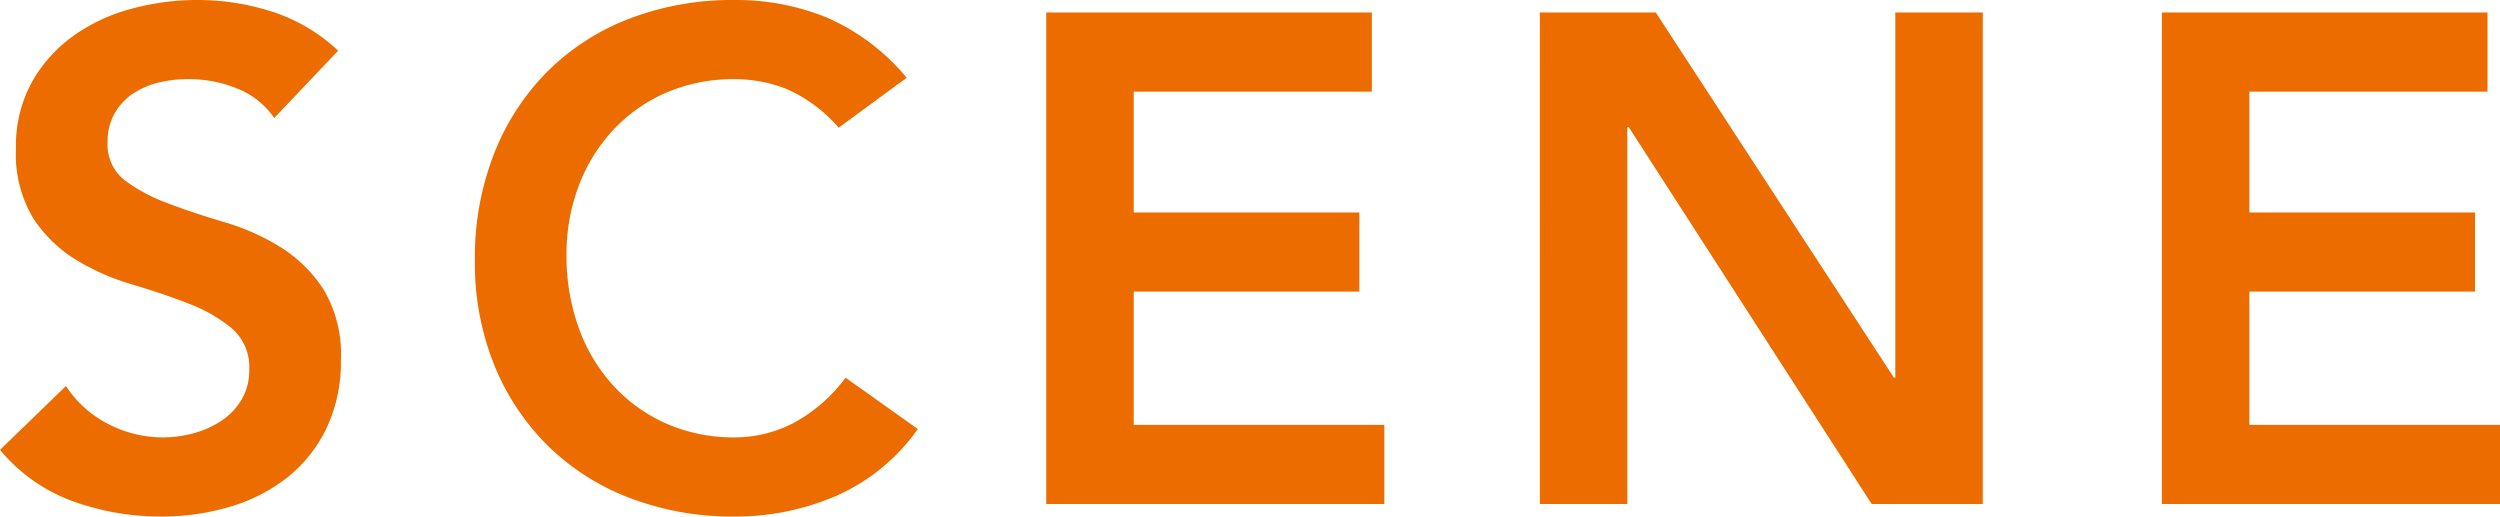 <svg xmlns="http://www.w3.org/2000/svg" width="252.07" height="52.08" viewBox="0 0 252.07 52.08">
  <path id="Path_113" data-name="Path 113" d="M29.82-38.92A8.137,8.137,0,0,0,26.075-41.9a13.079,13.079,0,0,0-4.935-.945,12.511,12.511,0,0,0-2.975.35,8.077,8.077,0,0,0-2.59,1.12,5.851,5.851,0,0,0-1.855,2,5.759,5.759,0,0,0-.7,2.9,4.542,4.542,0,0,0,1.75,3.85,17.206,17.206,0,0,0,4.34,2.31q2.59.98,5.67,1.89a23.053,23.053,0,0,1,5.67,2.52,14.022,14.022,0,0,1,4.34,4.27,12.688,12.688,0,0,1,1.75,7.07,15.545,15.545,0,0,1-1.47,6.965A14.192,14.192,0,0,1,31.115-2.66,17.1,17.1,0,0,1,25.34.28a24.15,24.15,0,0,1-6.93.98A26,26,0,0,1,9.52-.28,17.128,17.128,0,0,1,2.17-5.46L8.82-11.9a11.121,11.121,0,0,0,4.235,3.815A11.9,11.9,0,0,0,18.62-6.72a11.661,11.661,0,0,0,3.08-.42A9.528,9.528,0,0,0,24.5-8.4a6.574,6.574,0,0,0,2.03-2.135,5.709,5.709,0,0,0,.77-2.975,5.179,5.179,0,0,0-1.75-4.2A15.459,15.459,0,0,0,21.21-20.2q-2.59-1.015-5.67-1.925A23.877,23.877,0,0,1,9.87-24.6a13.79,13.79,0,0,1-4.34-4.2A12.511,12.511,0,0,1,3.78-35.84a13.351,13.351,0,0,1,1.575-6.65,14.4,14.4,0,0,1,4.13-4.655A18.028,18.028,0,0,1,15.33-49.91a25.093,25.093,0,0,1,6.72-.91,24.5,24.5,0,0,1,7.6,1.19,17.6,17.6,0,0,1,6.615,3.92Zm56.91.98a14.769,14.769,0,0,0-5.285-3.92,14.269,14.269,0,0,0-5.145-.98,17.176,17.176,0,0,0-6.965,1.365,15.937,15.937,0,0,0-5.355,3.78,17.169,17.169,0,0,0-3.465,5.635,19.327,19.327,0,0,0-1.225,6.93,21.309,21.309,0,0,0,1.225,7.35,17.264,17.264,0,0,0,3.465,5.81,16.123,16.123,0,0,0,5.355,3.85A16.8,16.8,0,0,0,76.3-6.72a12.8,12.8,0,0,0,5.845-1.435A15.953,15.953,0,0,0,87.43-12.74l7.28,5.18A19.832,19.832,0,0,1,86.52-.84a25.526,25.526,0,0,1-10.29,2.1A28.965,28.965,0,0,1,65.695-.6a24.038,24.038,0,0,1-8.26-5.25A24.121,24.121,0,0,1,52.01-14a27.513,27.513,0,0,1-1.96-10.57,28.7,28.7,0,0,1,1.96-10.815,24.266,24.266,0,0,1,5.425-8.295,23.779,23.779,0,0,1,8.26-5.285A28.965,28.965,0,0,1,76.23-50.82a24.157,24.157,0,0,1,9.345,1.785A21.785,21.785,0,0,1,93.59-42.98Zm20.93-11.62h32.83v7.98H116.48V-29.4h22.75v7.98H116.48V-7.98h25.27V0H107.66Zm49.77,0h11.69l24.01,36.82h.14V-49.56h8.82V0h-11.2l-24.5-38.01h-.14V0h-8.82Zm62.72,0h32.83v7.98H228.97V-29.4h22.75v7.98H228.97V-7.98h25.27V0H220.15Z" transform="translate(-2.17 50.82)" fill="#ED6C00"/>
</svg>
